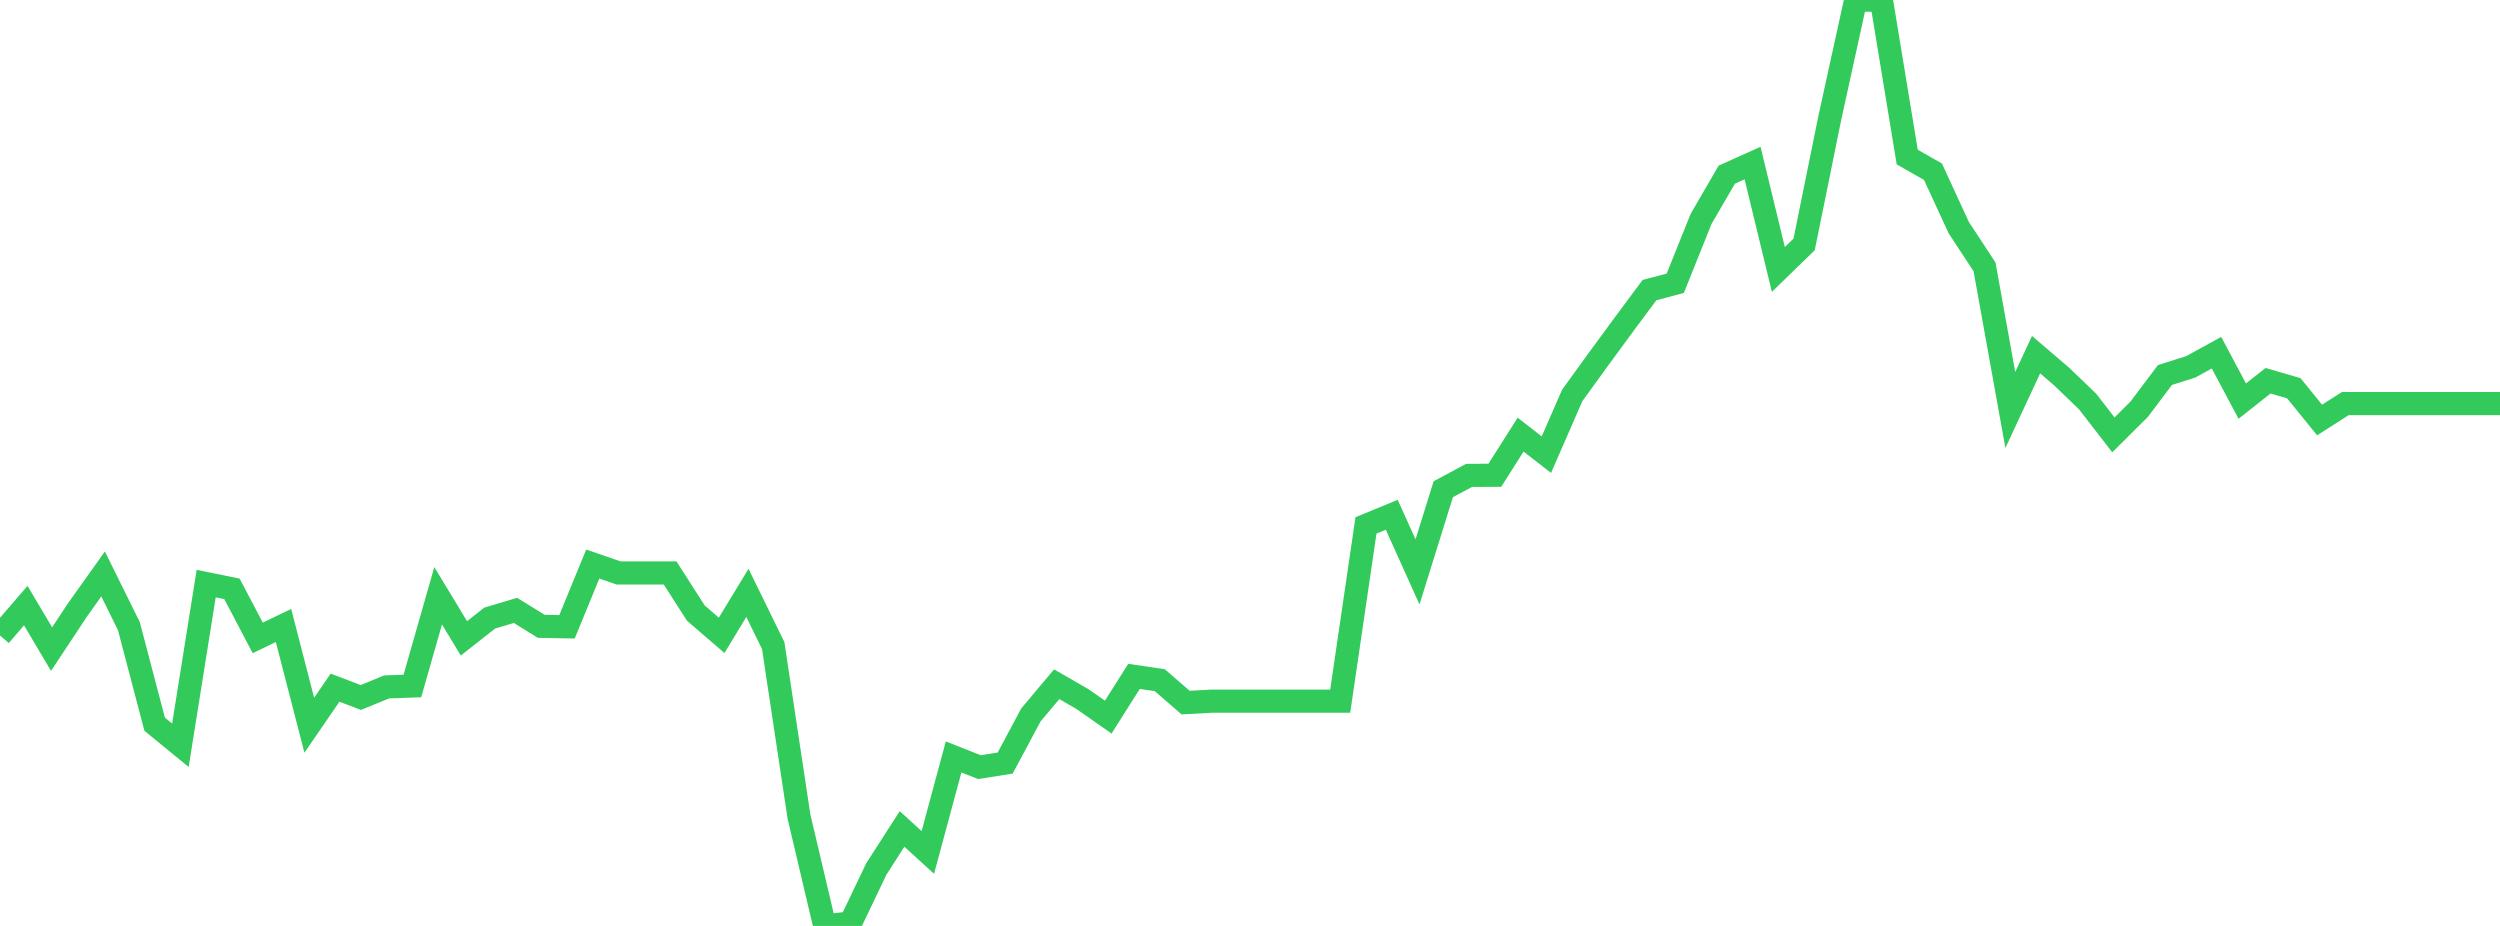 <?xml version="1.0" standalone="no"?>
<!DOCTYPE svg PUBLIC "-//W3C//DTD SVG 1.1//EN" "http://www.w3.org/Graphics/SVG/1.1/DTD/svg11.dtd">

<svg width="135" height="50" viewBox="0 0 135 50" preserveAspectRatio="none" 
  xmlns="http://www.w3.org/2000/svg"
  xmlns:xlink="http://www.w3.org/1999/xlink">


<polyline points="0.0, 34.316 1.392, 32.703 2.784, 35.052 4.175, 32.949 5.567, 30.993 6.959, 33.809 8.351, 39.107 9.742, 40.245 11.134, 31.513 12.526, 31.798 13.918, 34.447 15.309, 33.775 16.701, 39.161 18.093, 37.135 19.485, 37.664 20.876, 37.094 22.268, 37.044 23.66, 32.172 25.052, 34.471 26.443, 33.377 27.835, 32.962 29.227, 33.821 30.619, 33.847 32.01, 30.458 33.402, 30.939 34.794, 30.939 36.186, 30.939 37.577, 33.109 38.969, 34.308 40.361, 32.016 41.753, 34.86 43.144, 44.094 44.536, 50.0 45.928, 49.841 47.32, 46.927 48.711, 44.763 50.103, 46.033 51.495, 40.875 52.887, 41.425 54.278, 41.207 55.67, 38.605 57.062, 36.948 58.454, 37.751 59.845, 38.724 61.237, 36.524 62.629, 36.73 64.021, 37.94 65.412, 37.863 66.804, 37.863 68.196, 37.863 69.588, 37.863 70.979, 37.863 72.371, 37.863 73.763, 28.372 75.155, 27.799 76.546, 30.882 77.938, 26.415 79.33, 25.672 80.722, 25.664 82.113, 23.47 83.505, 24.552 84.897, 21.358 86.289, 19.434 87.68, 17.539 89.072, 15.666 90.464, 15.297 91.856, 11.826 93.247, 9.43 94.639, 8.805 96.031, 14.55 97.423, 13.198 98.814, 6.345 100.206, 0.0 101.598, 0.019 102.99, 8.481 104.381, 9.273 105.773, 12.292 107.165, 14.411 108.557, 22.14 109.948, 19.151 111.34, 20.344 112.732, 21.684 114.124, 23.484 115.515, 22.1 116.907, 20.251 118.299, 19.81 119.691, 19.045 121.082, 21.66 122.474, 20.561 123.866, 20.965 125.258, 22.68 126.649, 21.792 128.041, 21.792 129.433, 21.792 130.825, 21.792 132.216, 21.792 133.608, 21.792 135.0, 21.792" fill="none" stroke="#32ca5b" stroke-width="1.25"/>

</svg>